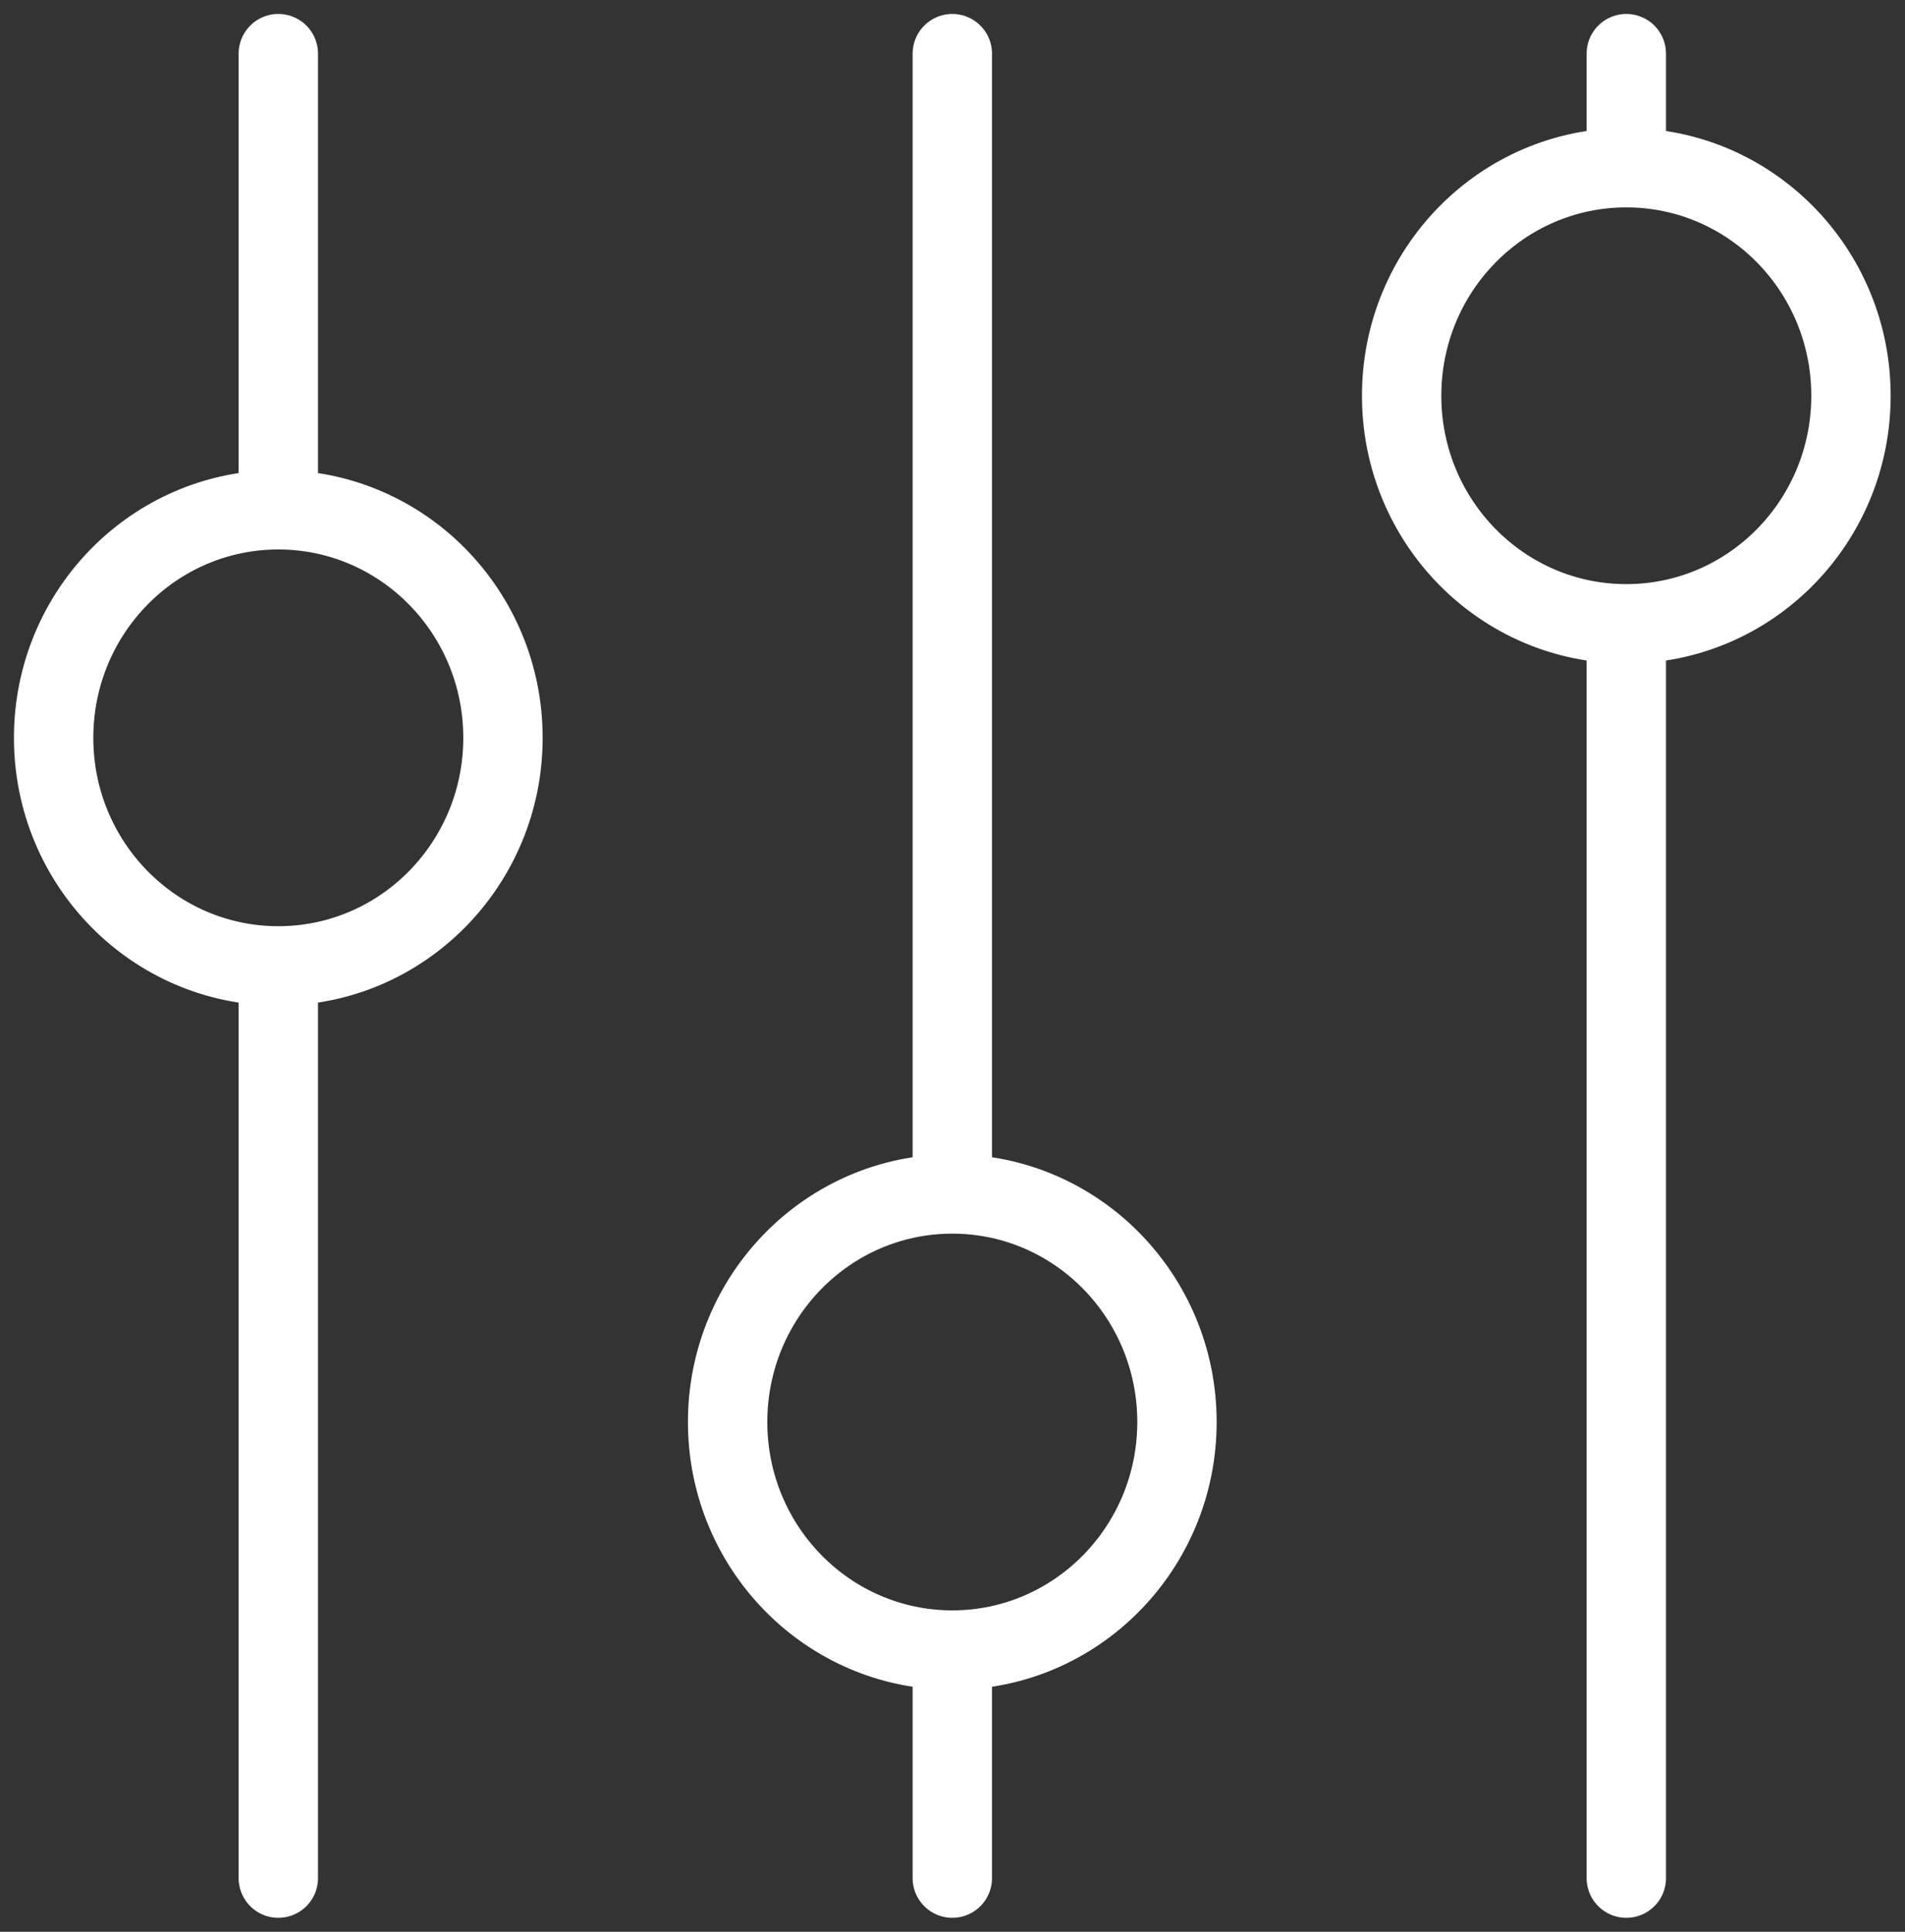 <svg width="72" height="73" viewBox="0 0 72 73" fill="none" xmlns="http://www.w3.org/2000/svg">
<rect x="0" y="0" width="72" height="73" fill="#333333" stroke="none"/>
<path d="M10.519 36.5C15.208 36.5 19.01 32.642 19.01 27.882C19.01 23.122 15.208 19.264 10.519 19.264M10.519 36.5C5.829 36.5 2.027 32.642 2.027 27.882C2.027 23.122 5.829 19.264 10.519 19.264M10.519 36.5L10.519 70.972M10.519 19.264L10.519 2.027M35.993 62.354C40.682 62.354 44.484 58.496 44.484 53.736C44.484 48.977 40.682 45.118 35.993 45.118M35.993 62.354C31.303 62.354 27.501 58.496 27.501 53.736C27.501 48.977 31.303 45.118 35.993 45.118M35.993 62.354L35.993 70.972M35.993 45.118L35.993 2.027M61.467 23.573C66.156 23.573 69.958 19.715 69.958 14.955C69.958 10.195 66.156 6.337 61.467 6.337M61.467 23.573C56.777 23.573 52.975 19.715 52.975 14.955C52.975 10.195 56.777 6.337 61.467 6.337M61.467 23.573V70.972M61.467 6.337V2.027" stroke="white" stroke-width="3" stroke-linecap="round" stroke-linejoin="round"/>
</svg>
